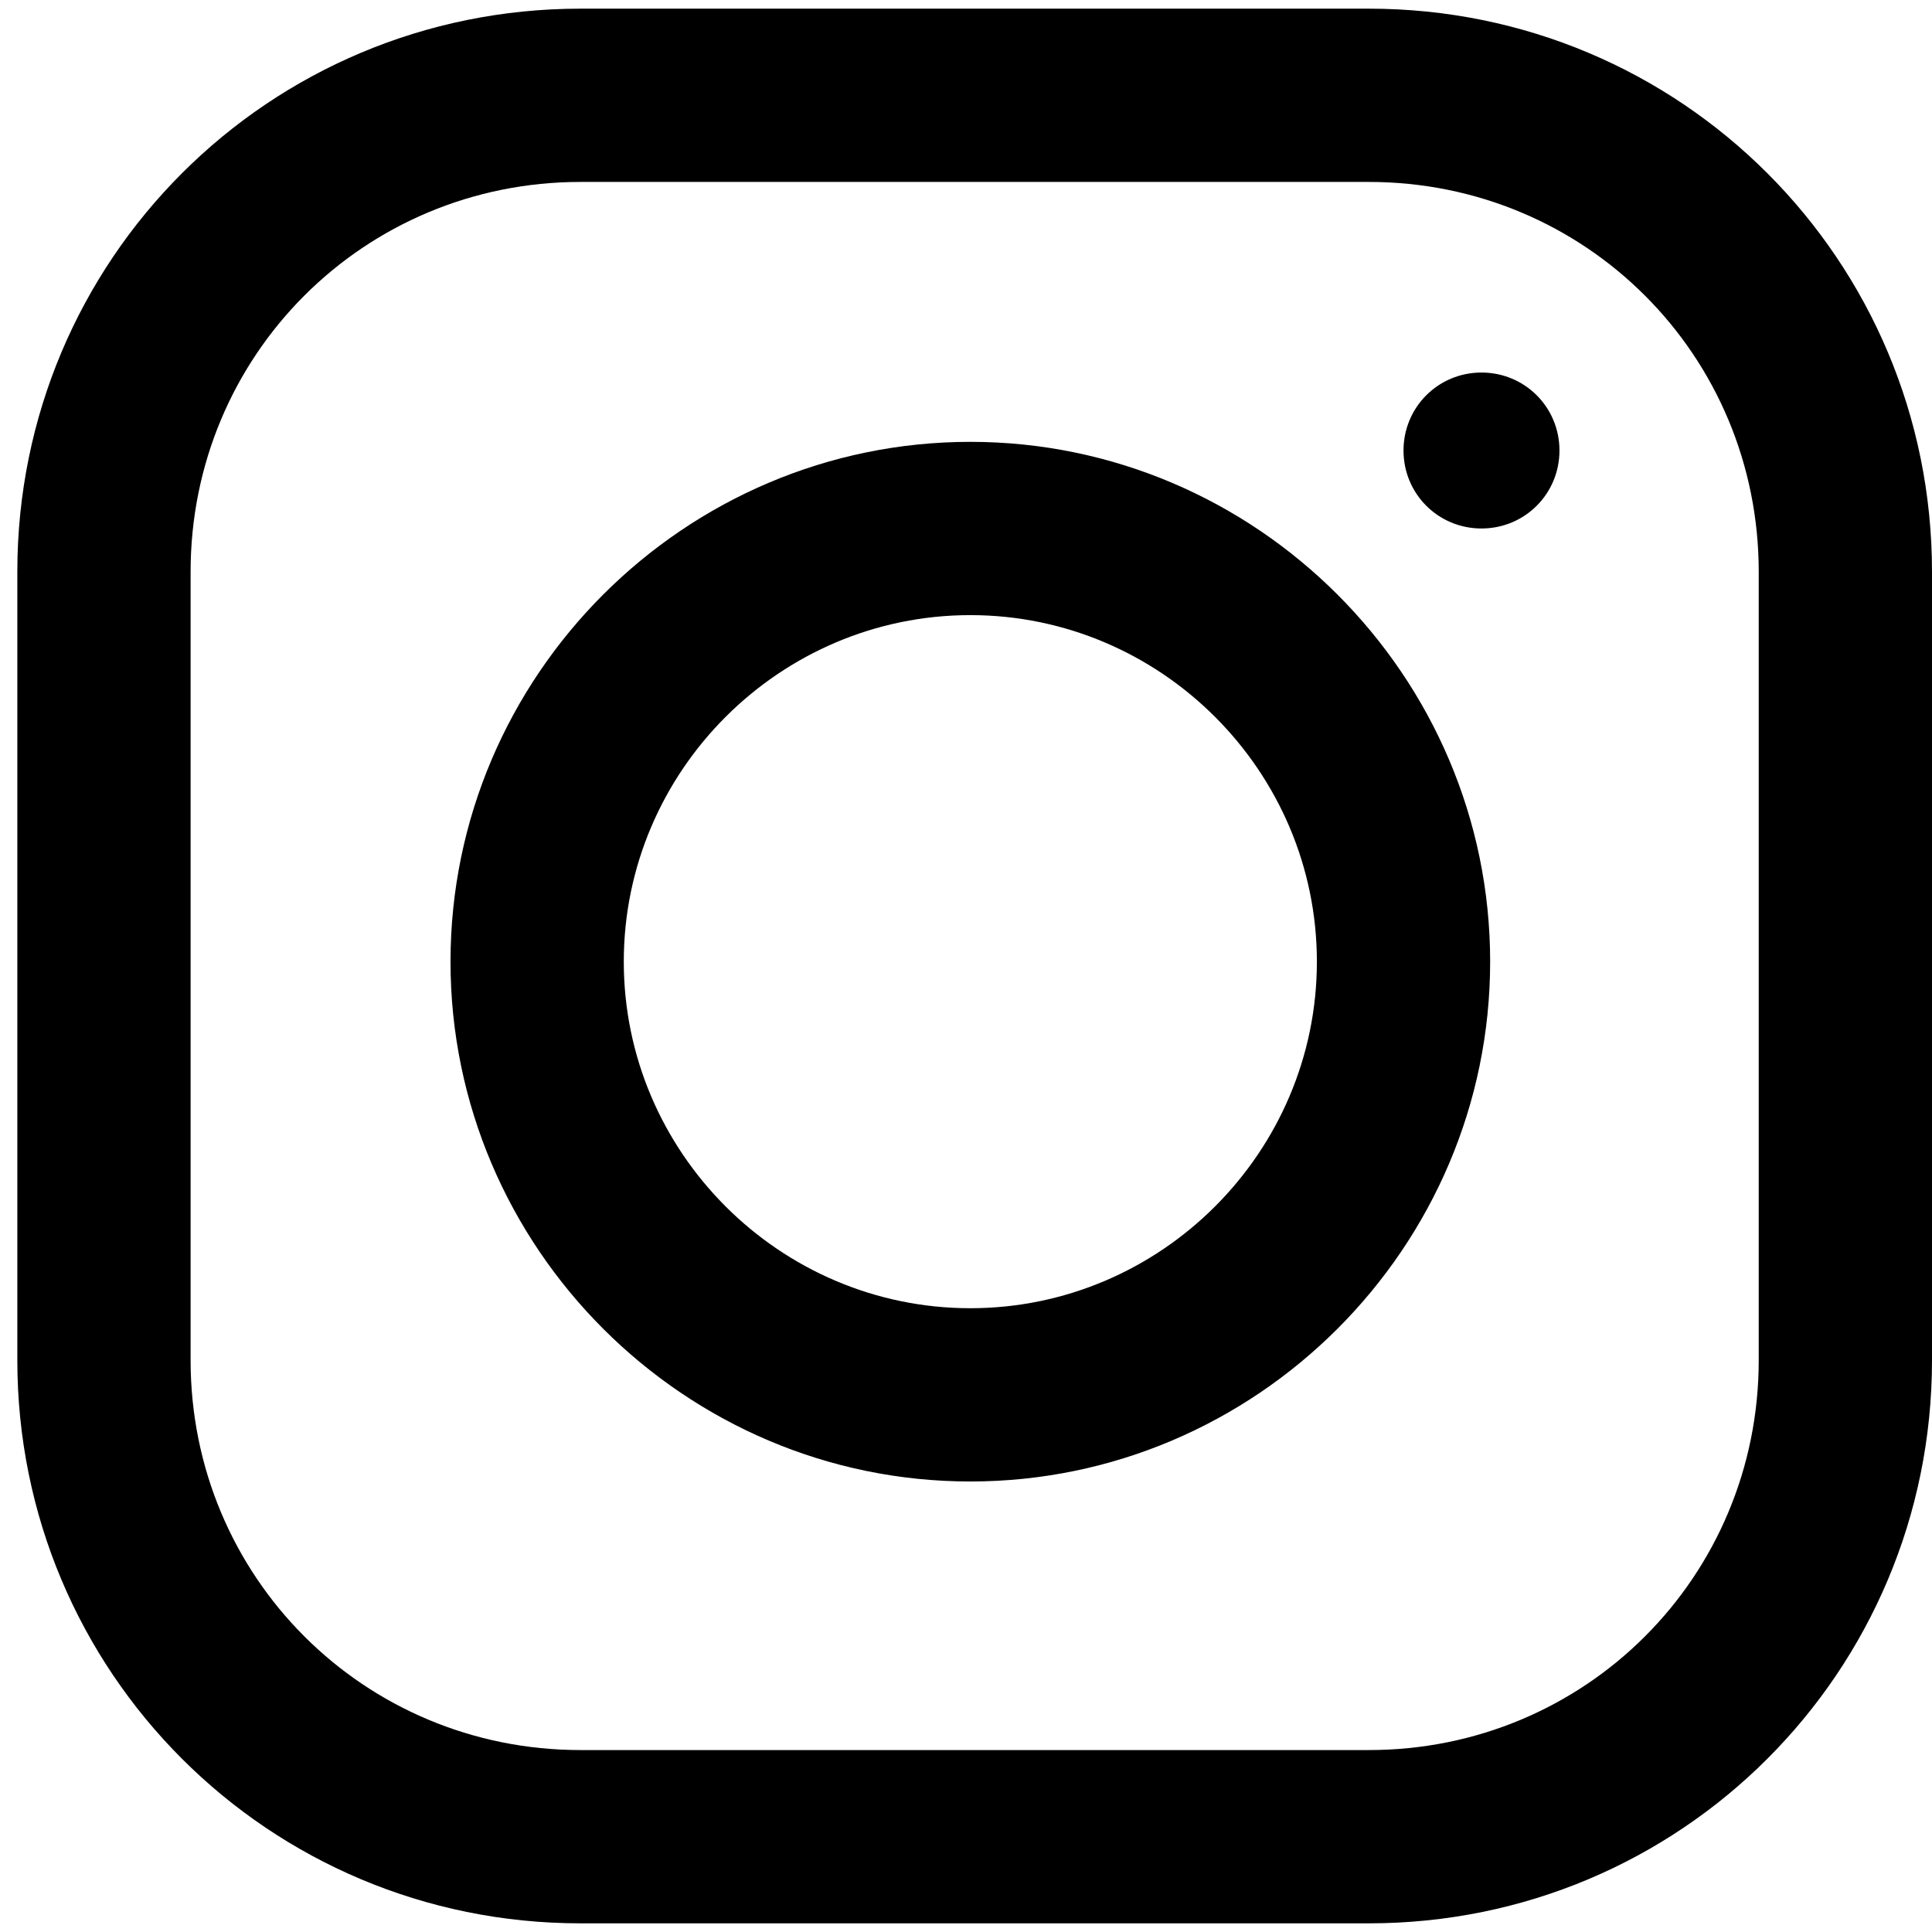 <svg xmlns="http://www.w3.org/2000/svg" width="22.3" height="22.3" viewBox="0 0 22.3 22.3"><path d="M6.7.1C3.1.1.2 3 .2 6.6v9.1c0 3.6 2.9 6.5 6.5 6.5h9.1c3.6 0 6.5-2.9 6.5-6.5V6.6C22.3 3 19.4.1 15.8.1H6.7zm0 2h9.1c2.5 0 4.5 2 4.5 4.5v9.1c0 2.5-2 4.5-4.5 4.5H6.7c-2.5 0-4.5-2-4.5-4.5V6.6c0-2.5 2-4.5 4.5-4.5zm10.4 2.2c-.5 0-.9.4-.9.9s.4.9.9.9.9-.4.9-.9-.4-.9-.9-.9zm-5.9.8c-3.3 0-6 2.7-6 6s2.7 6 6 6 6-2.7 6-6-2.7-6-6-6zm0 2c2.2 0 4 1.8 4 4s-1.8 4-4 4-4-1.8-4-4 1.8-4 4-4z"/></svg>
